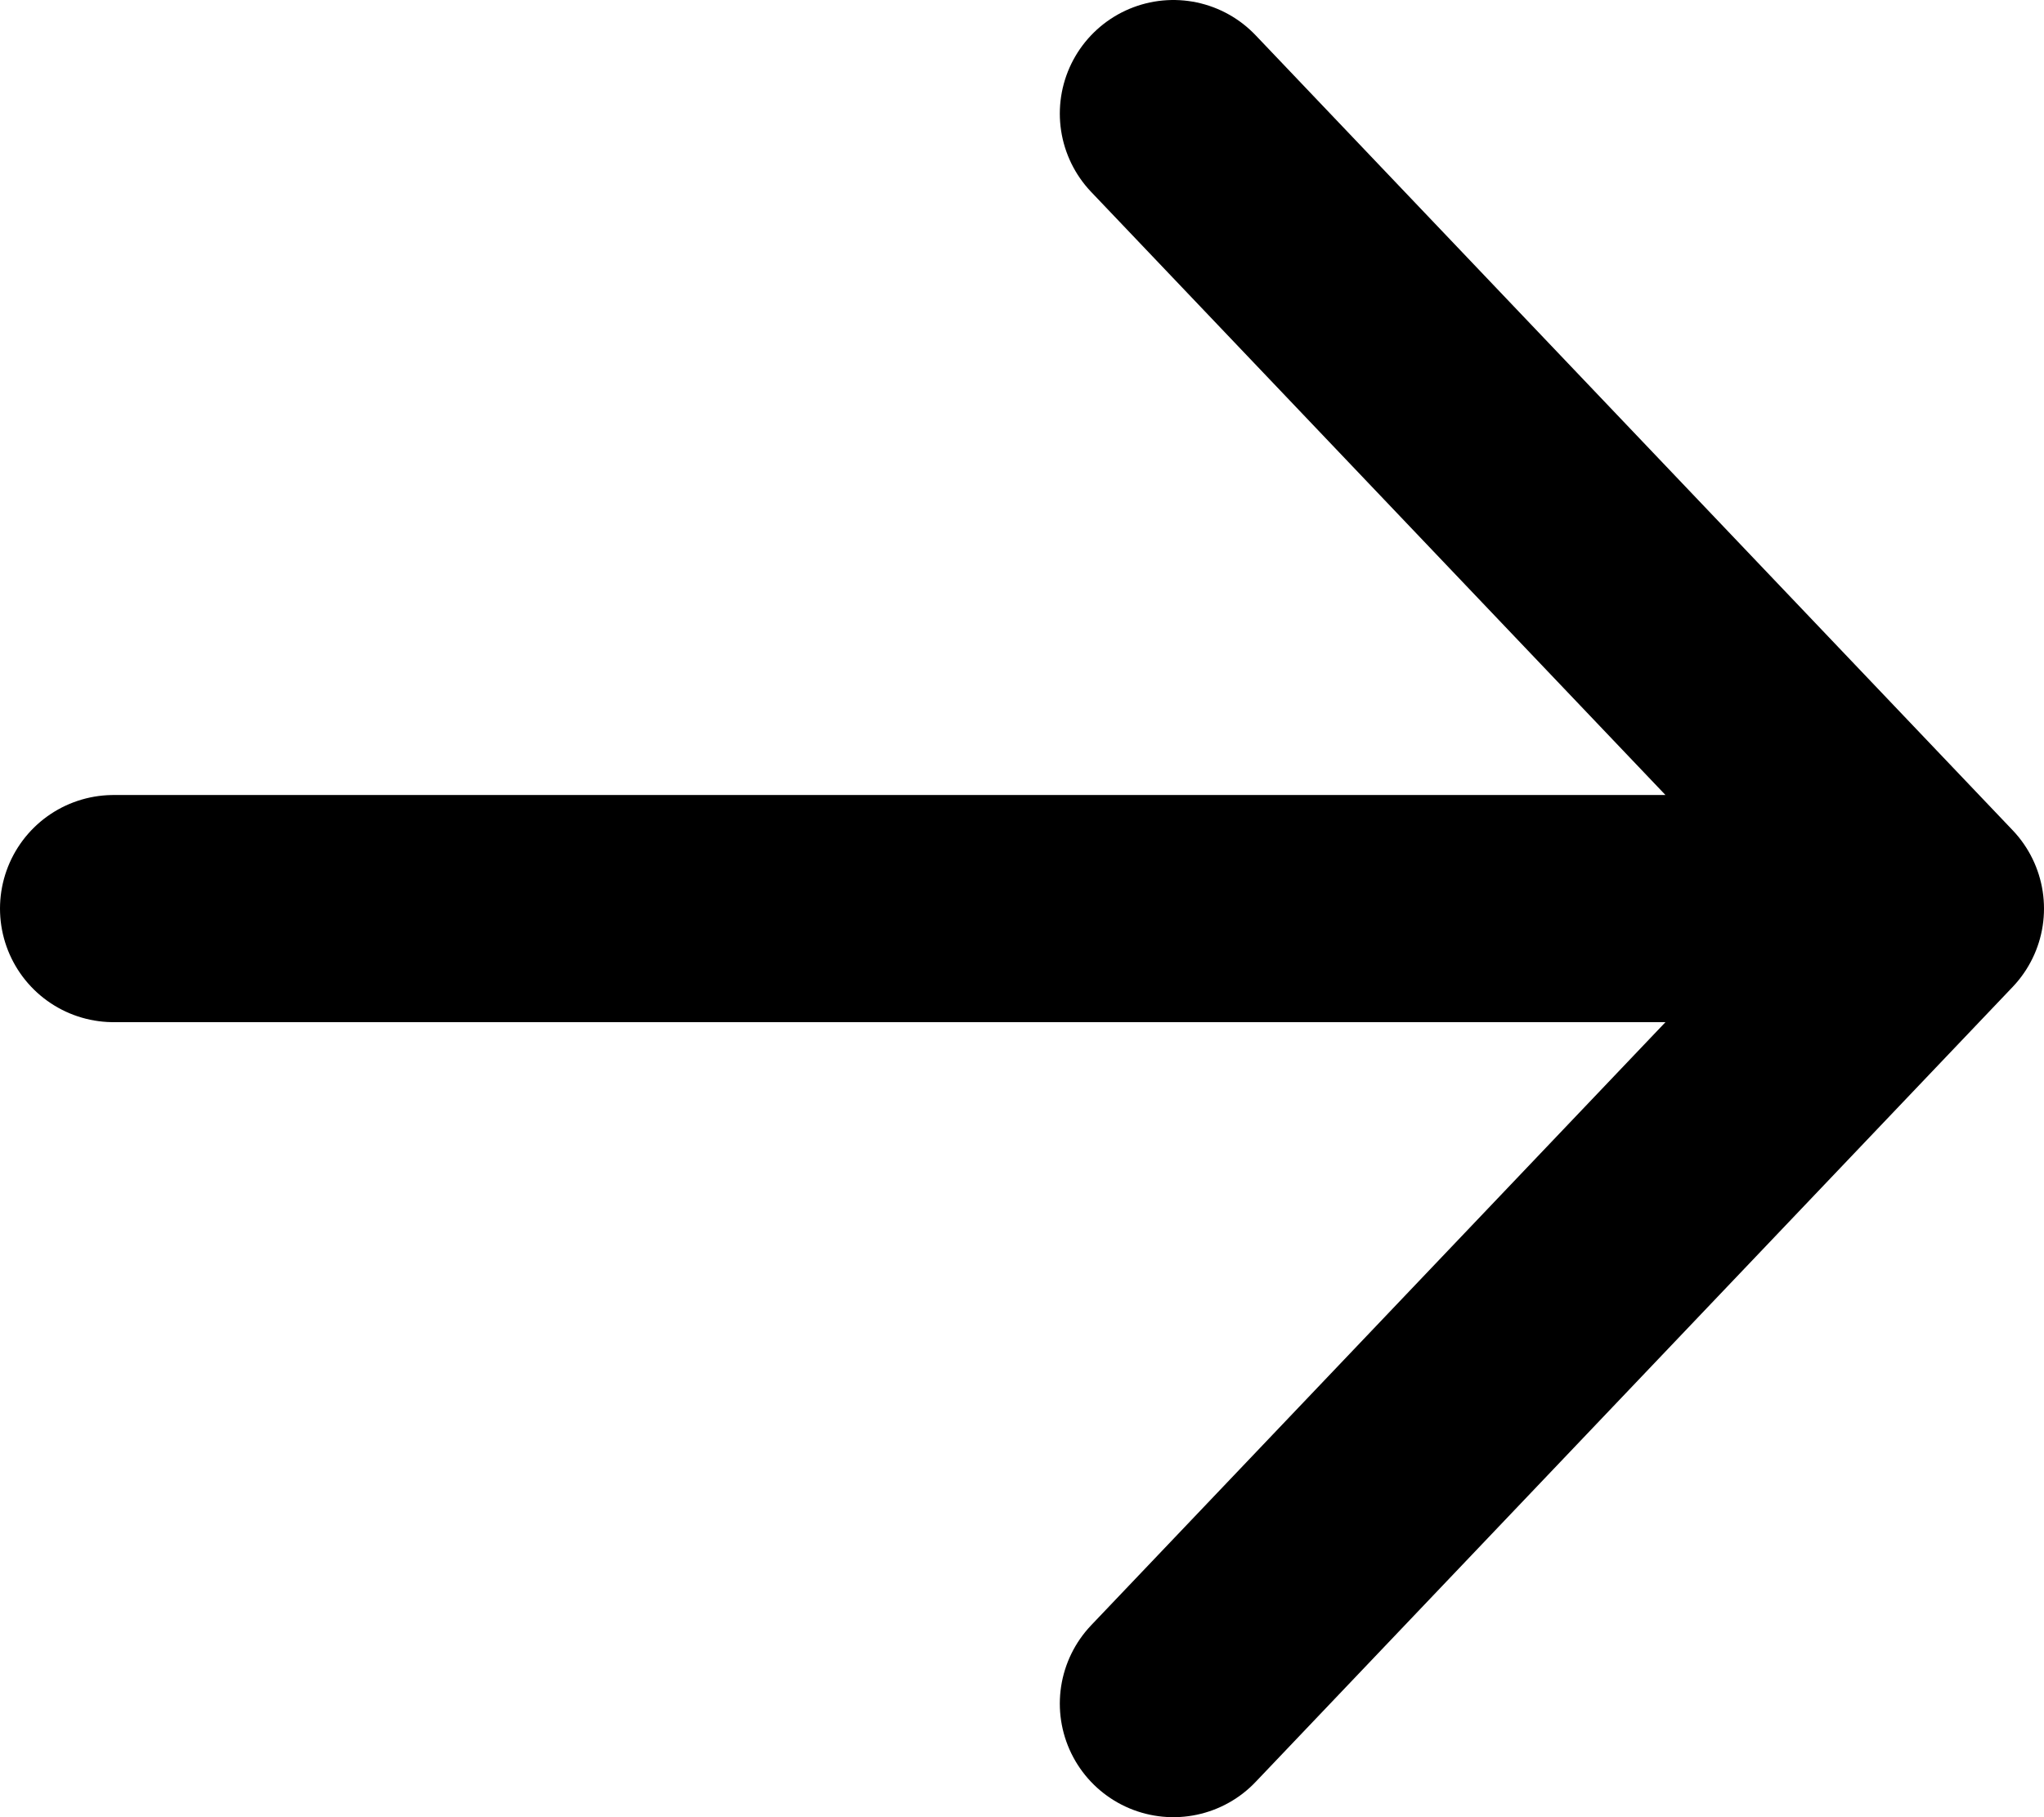 <svg width="18" height="16" viewBox="0 0 18 16" fill="none" xmlns="http://www.w3.org/2000/svg">
<path d="M10.333 1L17 8M17 8L10.333 15M17 8L1 8" stroke="black" stroke-width="2" stroke-linecap="round" stroke-linejoin="round"/>
</svg>
